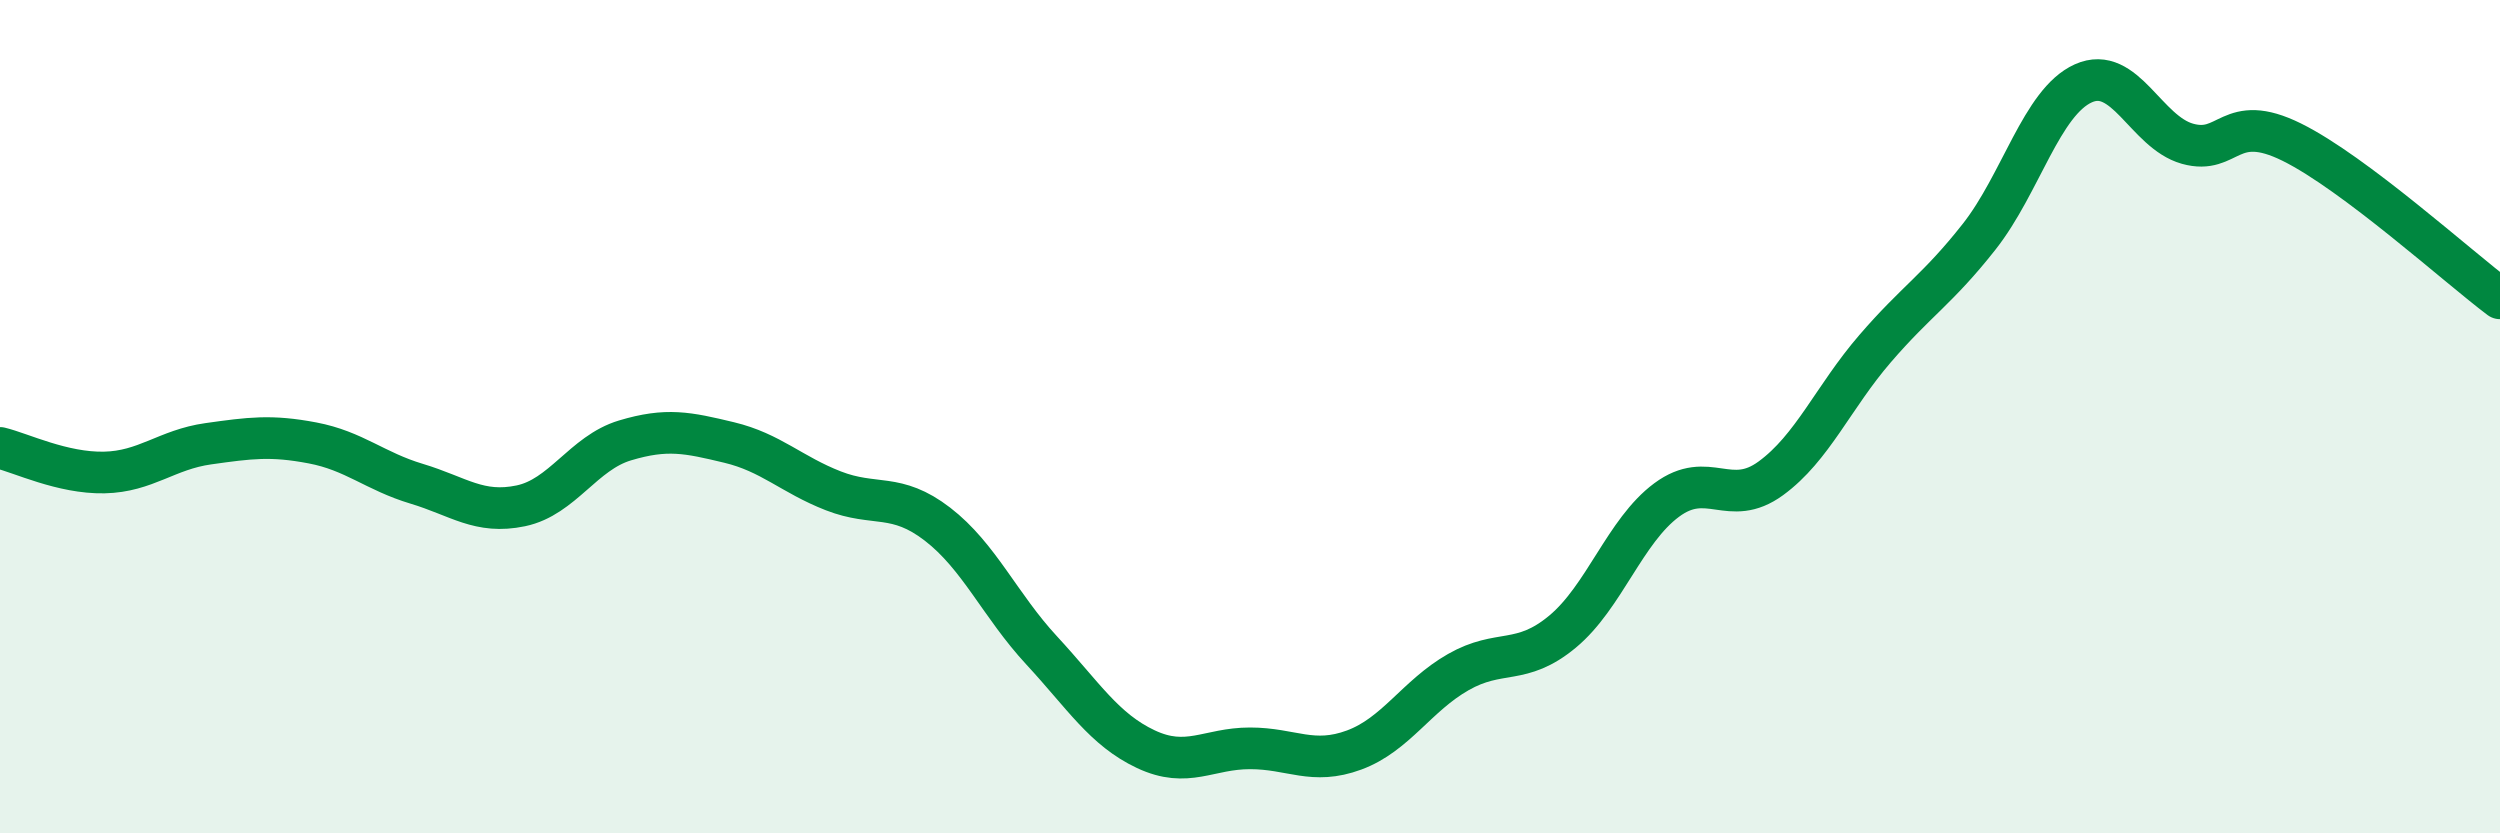 
    <svg width="60" height="20" viewBox="0 0 60 20" xmlns="http://www.w3.org/2000/svg">
      <path
        d="M 0,10.75 C 0.5,10.87 1.5,11.36 2.5,11.34 C 3.5,11.32 4,10.79 5,10.65 C 6,10.51 6.5,10.44 7.5,10.63 C 8.5,10.82 9,11.31 10,11.61 C 11,11.91 11.5,12.35 12.5,12.14 C 13.5,11.93 14,10.87 15,10.57 C 16,10.27 16.5,10.38 17.5,10.62 C 18.5,10.86 19,11.39 20,11.78 C 21,12.17 21.5,11.81 22.5,12.58 C 23.5,13.35 24,14.53 25,15.61 C 26,16.69 26.5,17.51 27.5,17.98 C 28.5,18.45 29,17.96 30,17.96 C 31,17.96 31.5,18.37 32.5,18 C 33.5,17.63 34,16.7 35,16.13 C 36,15.56 36.5,15.99 37.5,15.16 C 38.5,14.33 39,12.74 40,12 C 41,11.26 41.5,12.21 42.5,11.48 C 43.5,10.75 44,9.53 45,8.37 C 46,7.21 46.5,6.95 47.5,5.68 C 48.5,4.41 49,2.45 50,2 C 51,1.55 51.5,3.17 52.5,3.45 C 53.5,3.73 53.5,2.67 55,3.41 C 56.5,4.15 59,6.41 60,7.16L60 20L0 20Z"
        fill="#008740"
        opacity="0.1"
        stroke-linecap="round"
        stroke-linejoin="round"
      />
      <path
        d="M 0,10.75 C 0.5,10.87 1.5,11.36 2.5,11.34 C 3.5,11.32 4,10.79 5,10.65 C 6,10.51 6.5,10.44 7.5,10.63 C 8.5,10.82 9,11.31 10,11.61 C 11,11.91 11.5,12.35 12.5,12.14 C 13.5,11.93 14,10.87 15,10.57 C 16,10.27 16.5,10.38 17.5,10.62 C 18.5,10.86 19,11.39 20,11.78 C 21,12.17 21.5,11.81 22.5,12.58 C 23.5,13.35 24,14.53 25,15.61 C 26,16.69 26.5,17.51 27.5,17.98 C 28.5,18.45 29,17.96 30,17.96 C 31,17.96 31.5,18.37 32.5,18 C 33.5,17.63 34,16.7 35,16.13 C 36,15.56 36.5,15.99 37.5,15.16 C 38.5,14.33 39,12.74 40,12 C 41,11.26 41.5,12.21 42.5,11.48 C 43.5,10.75 44,9.53 45,8.37 C 46,7.21 46.5,6.95 47.5,5.68 C 48.5,4.41 49,2.45 50,2 C 51,1.55 51.5,3.17 52.5,3.45 C 53.5,3.73 53.5,2.67 55,3.41 C 56.5,4.15 59,6.41 60,7.16"
        stroke="#008740"
        stroke-width="1"
        fill="none"
        stroke-linecap="round"
        stroke-linejoin="round"
      />
    </svg>
  